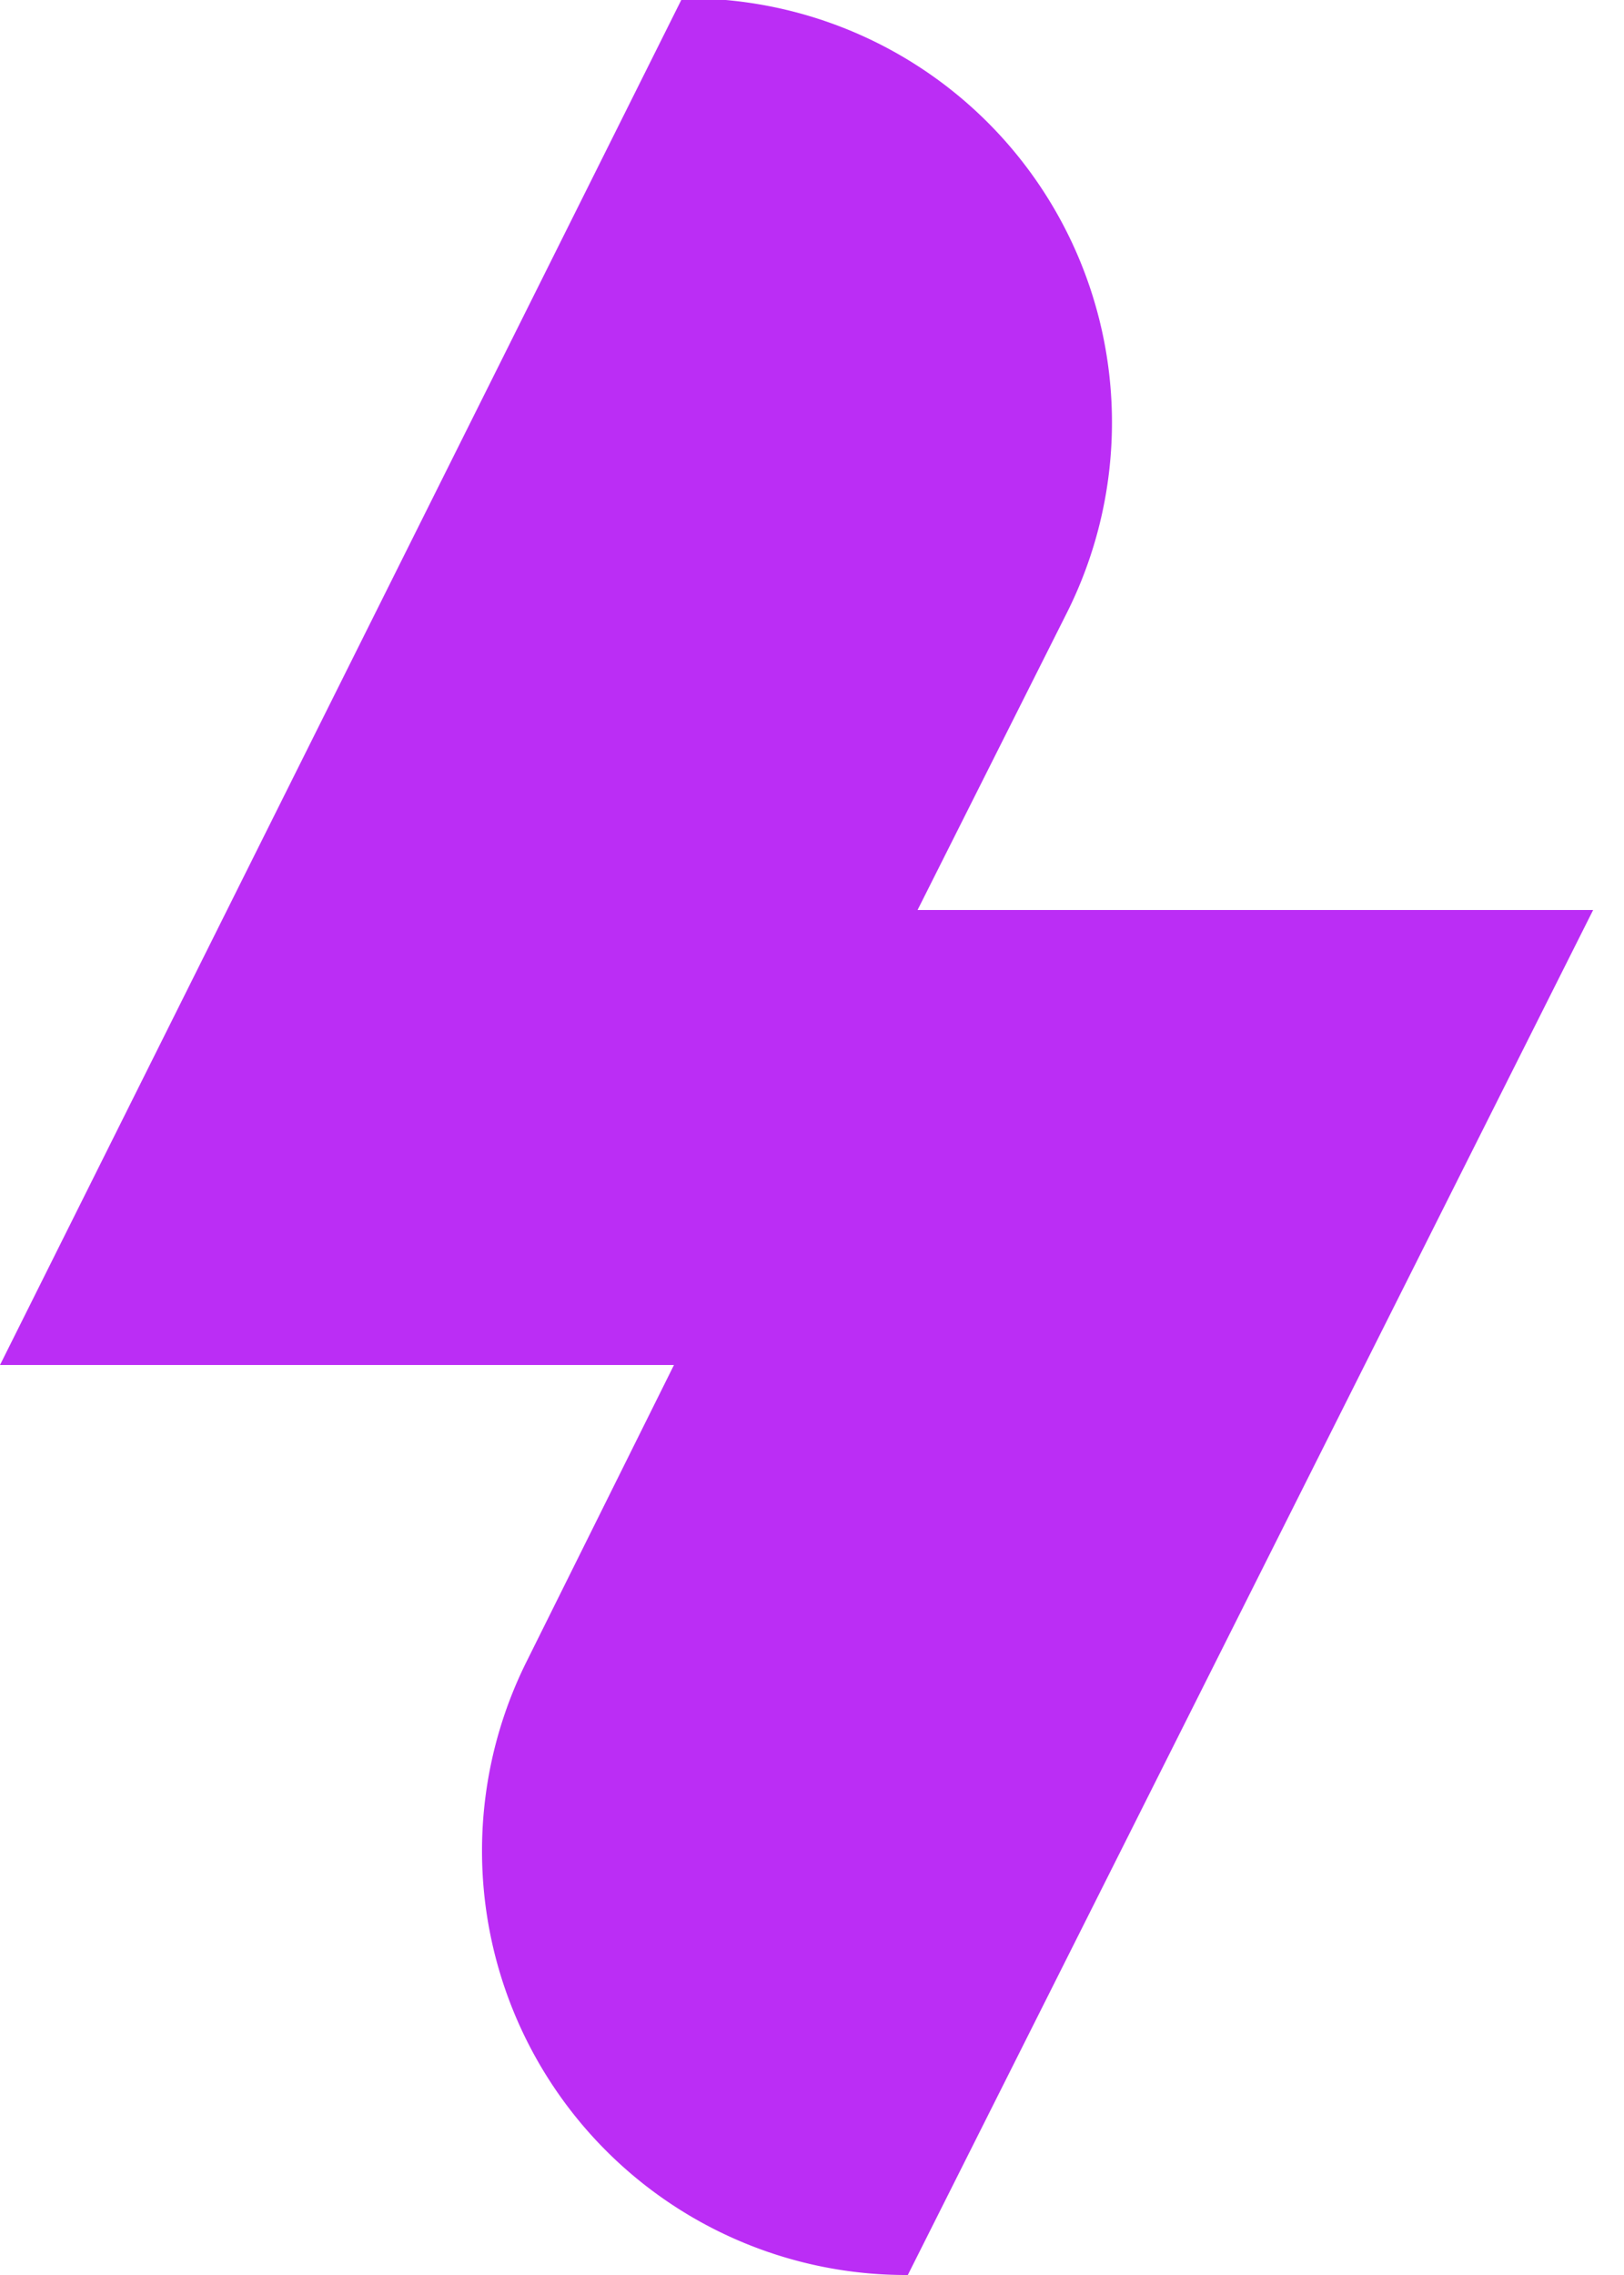 <svg xmlns="http://www.w3.org/2000/svg" width="10" height="14" fill="none">
  <g clip-path="url(#a)">
    <path d="m5.65 5.6.92-1.83A2.61 2.61 0 0 0 4.2-.01L0 8.4h4.15l-.91 1.83A2.61 2.61 0 0 0 5.59 14l4.22-8.4H5.65Z" fill="#BB2DF5"/>
  </g>
  <defs>
    <clipPath id="a">
      <path fill="#fff" d="M0 0h9.81v14H0z"/>
    </clipPath>
  </defs>
</svg>
